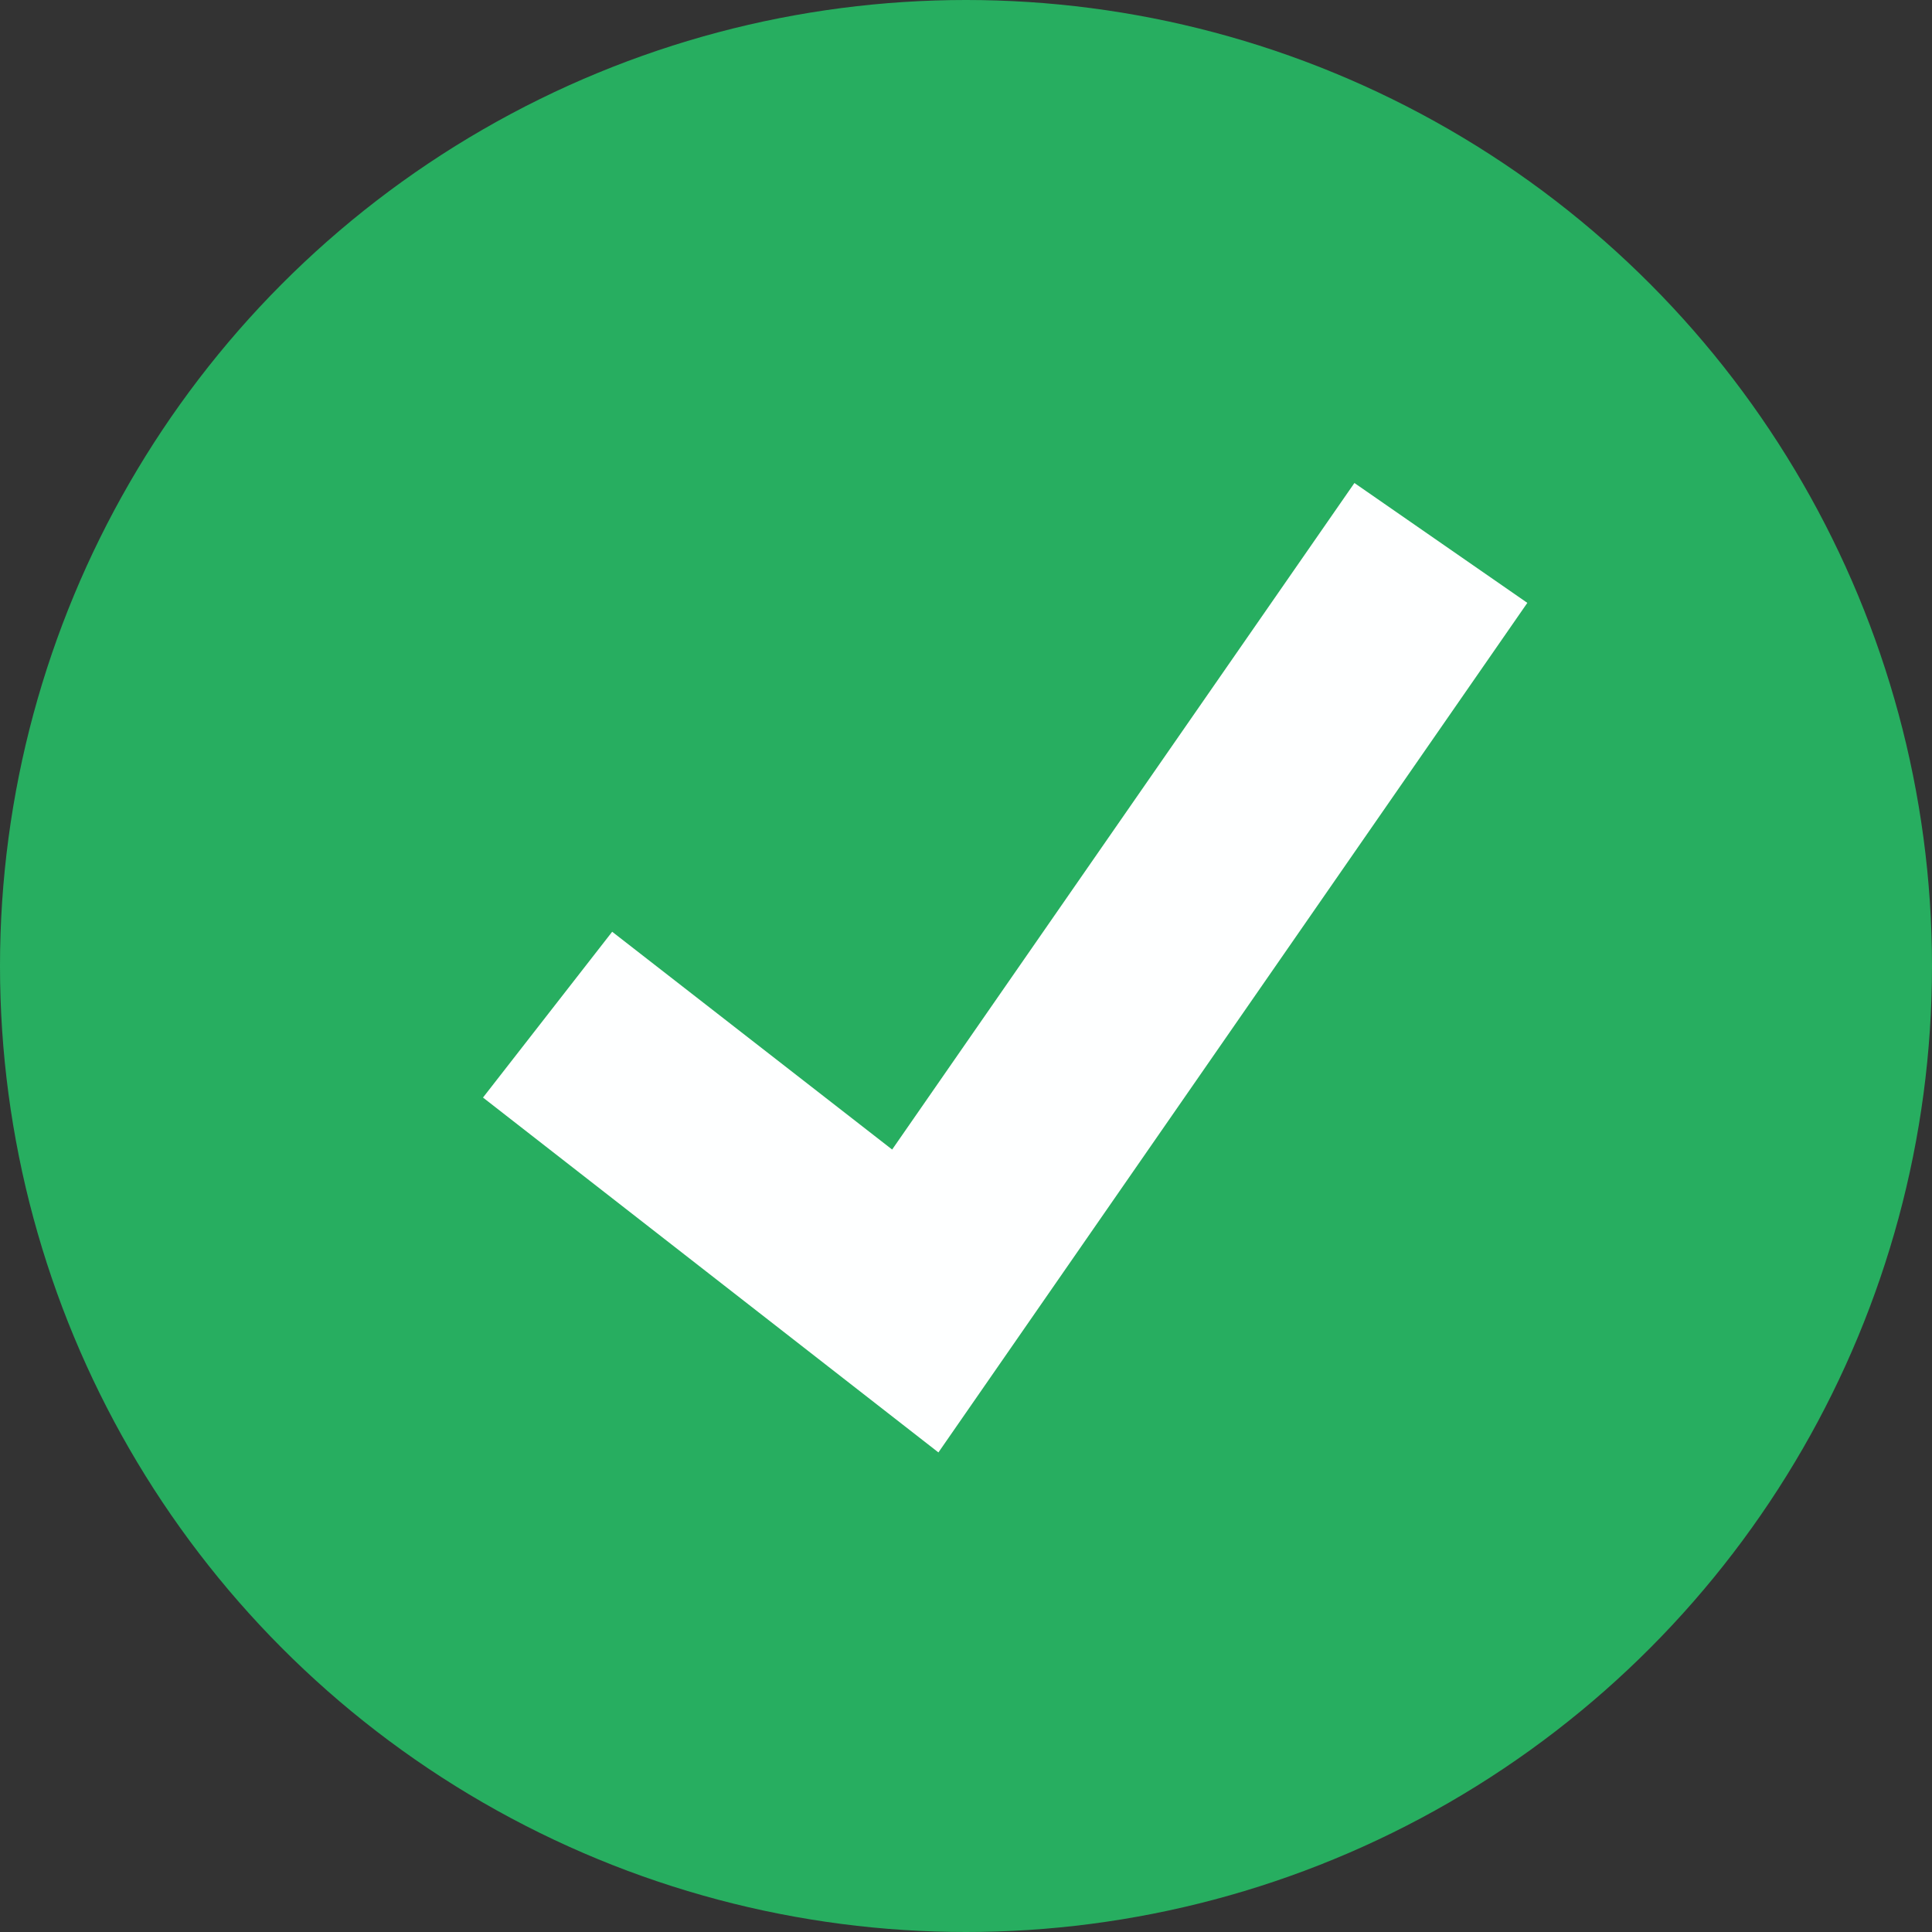 <svg width="22" height="22" viewBox="0 0 22 22" fill="none" xmlns="http://www.w3.org/2000/svg">
<rect x="0" y="0" width="22" height="22" fill="#333333" stroke="none"/>
<circle cx="11" cy="11" r="11" fill="#27AE60"/>
<path d="M15.423 5.5L17.392 6.865C15.155 10.091 12.927 13.305 10.686 16.539L5.5 12.498L6.971 10.61L10.159 13.09L15.423 5.5Z" fill="#FEFFFF"/>
</svg>
